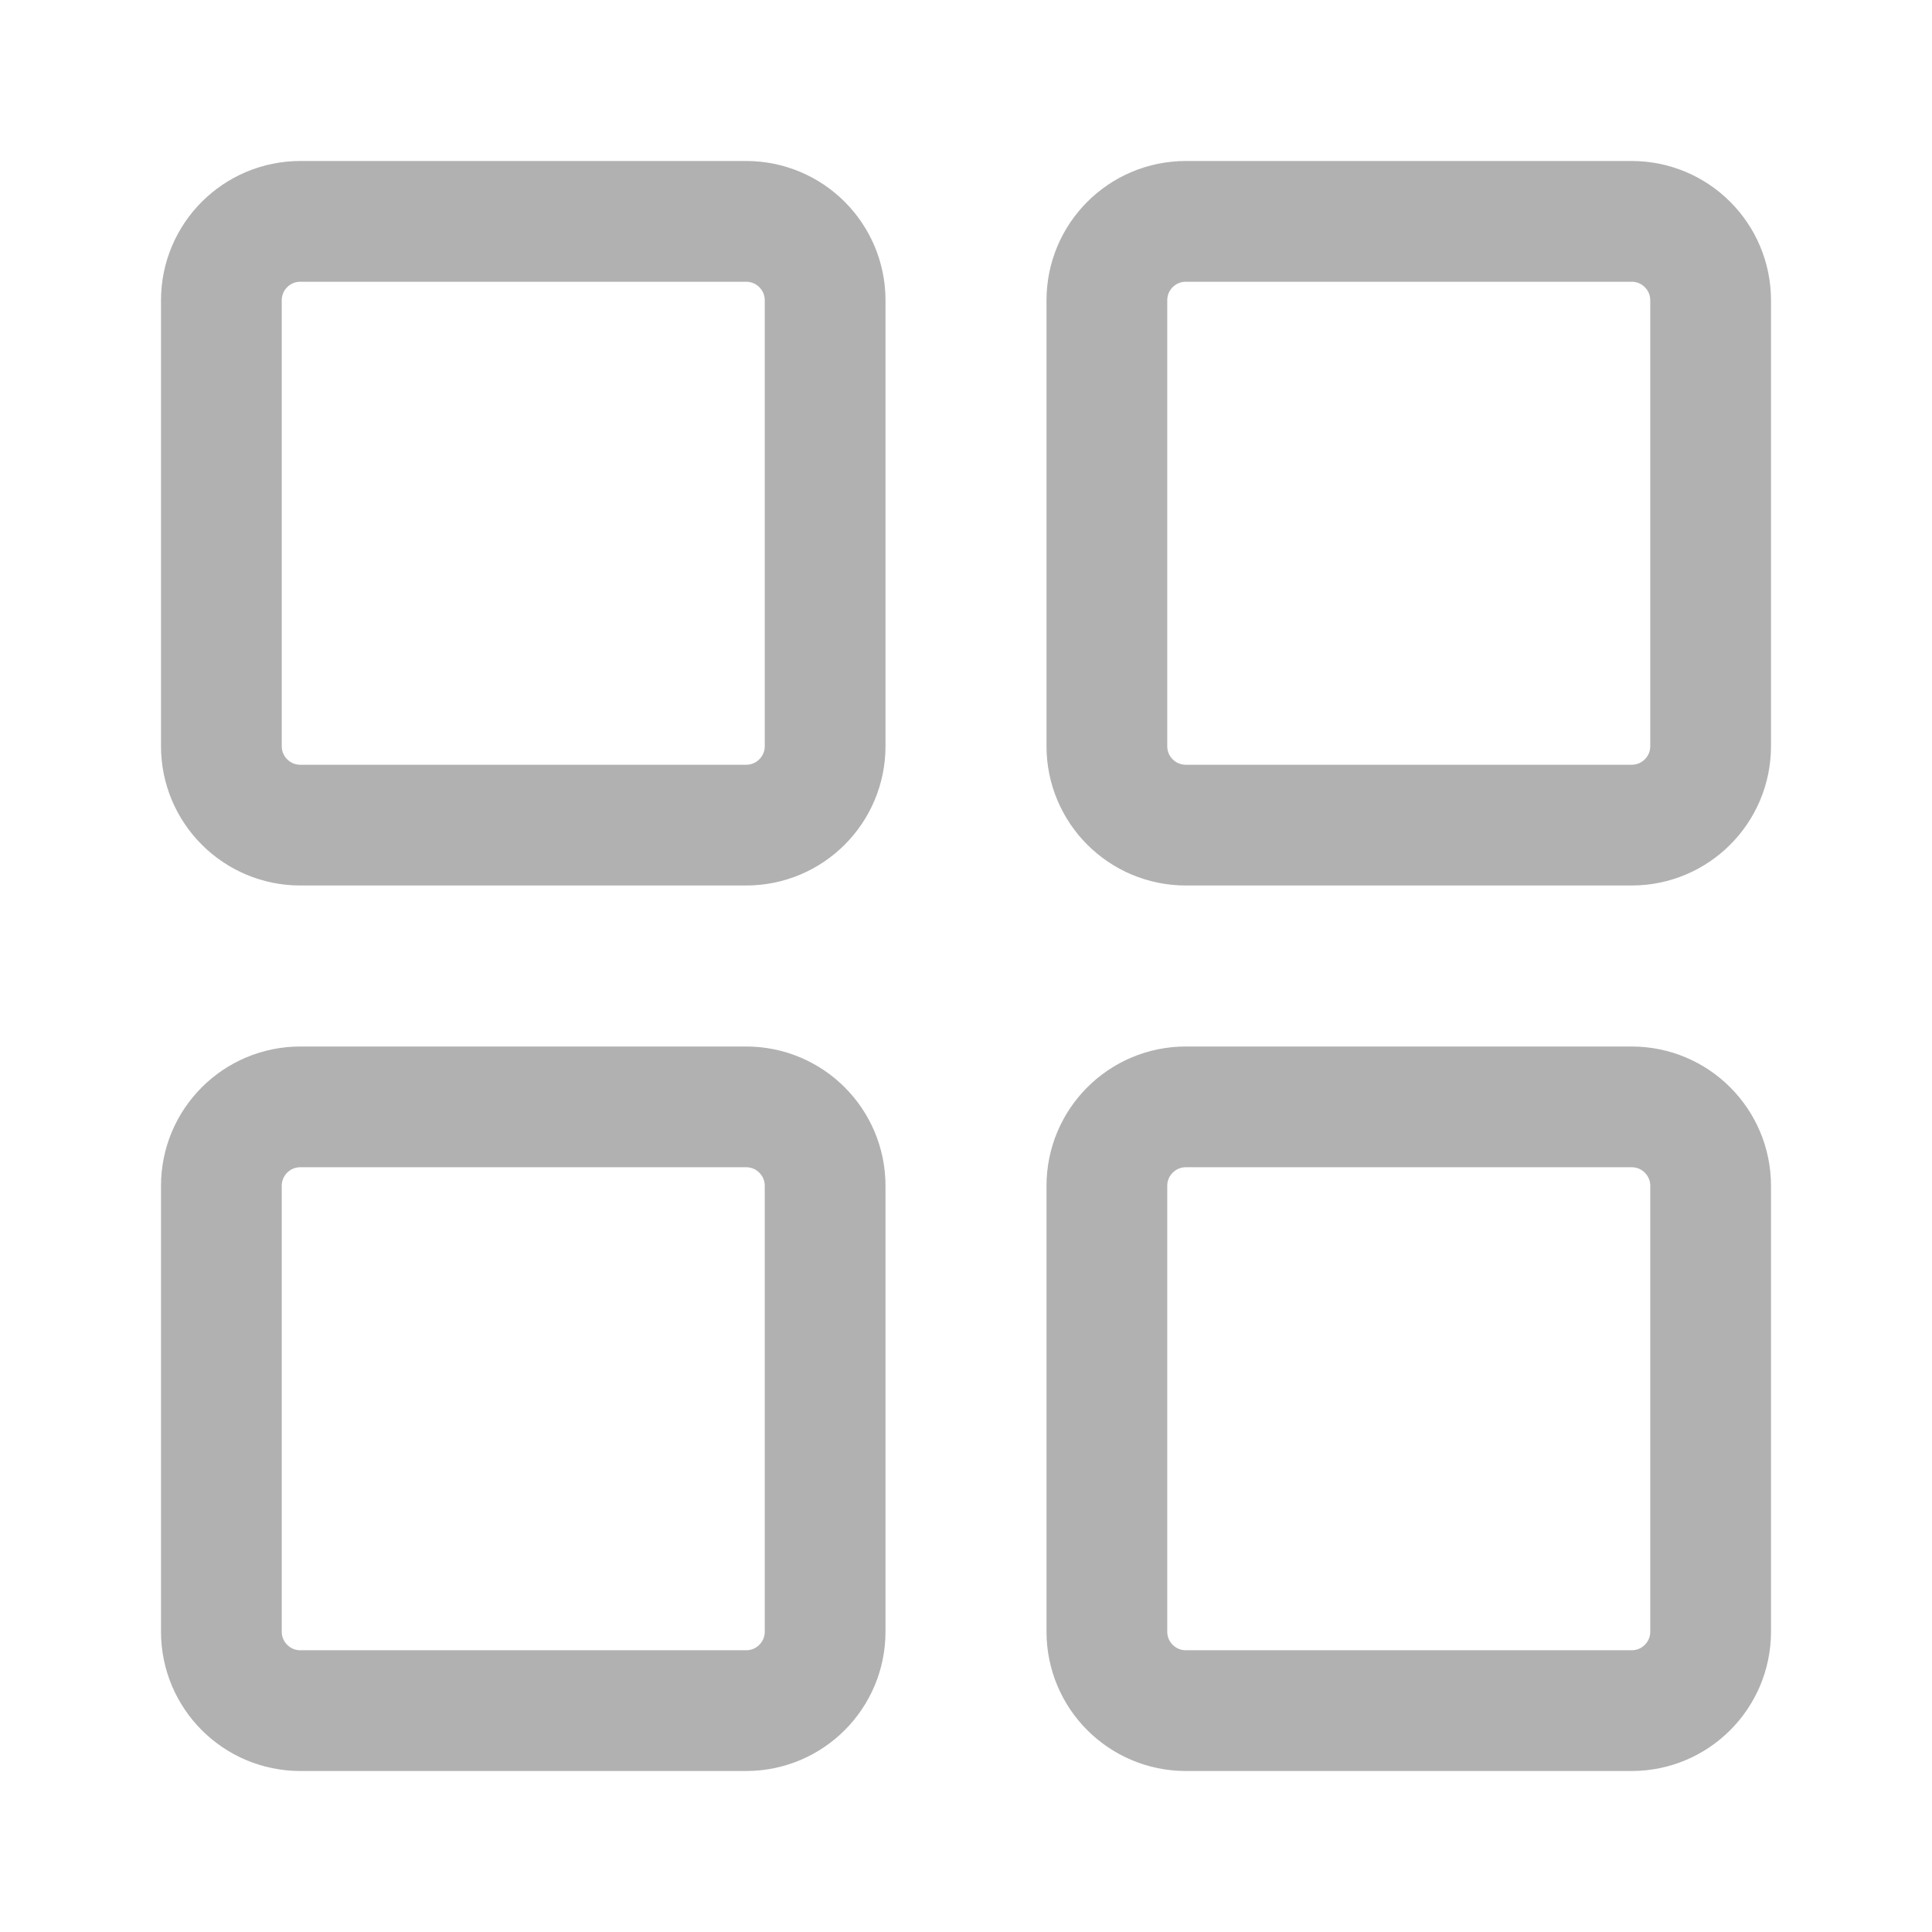 <svg width="24" height="24" viewBox="0 0 24 24" fill="none" xmlns="http://www.w3.org/2000/svg">
<path d="M3.731 2.75H9.269C9.811 2.75 10.25 3.189 10.25 3.731V9.269C10.25 9.811 9.811 10.25 9.269 10.25H3.731C3.189 10.25 2.75 9.811 2.75 9.269V3.731C2.75 3.189 3.189 2.75 3.731 2.75Z" stroke="#B1B1B1" stroke-width="1.5"/>
<path d="M14.731 2.75H20.269C20.811 2.75 21.25 3.189 21.25 3.731V9.269C21.25 9.811 20.811 10.25 20.269 10.25H14.731C14.189 10.25 13.75 9.811 13.75 9.269V3.731C13.75 3.189 14.189 2.75 14.731 2.75Z" stroke="#B1B1B1" stroke-width="1.5"/>
<path d="M3.731 13.75H9.269C9.811 13.75 10.25 14.189 10.25 14.731V20.269C10.25 20.811 9.811 21.25 9.269 21.25H3.731C3.189 21.25 2.75 20.811 2.75 20.269V14.731C2.75 14.189 3.189 13.75 3.731 13.75Z" stroke="#B1B1B1" stroke-width="1.5"/>
<path d="M14.731 13.75H20.269C20.811 13.75 21.25 14.189 21.25 14.731V20.269C21.25 20.811 20.811 21.25 20.269 21.25H14.731C14.189 21.25 13.75 20.811 13.75 20.269V14.731C13.75 14.189 14.189 13.75 14.731 13.75Z" stroke="#B1B1B1" stroke-width="1.5"/>
</svg>
